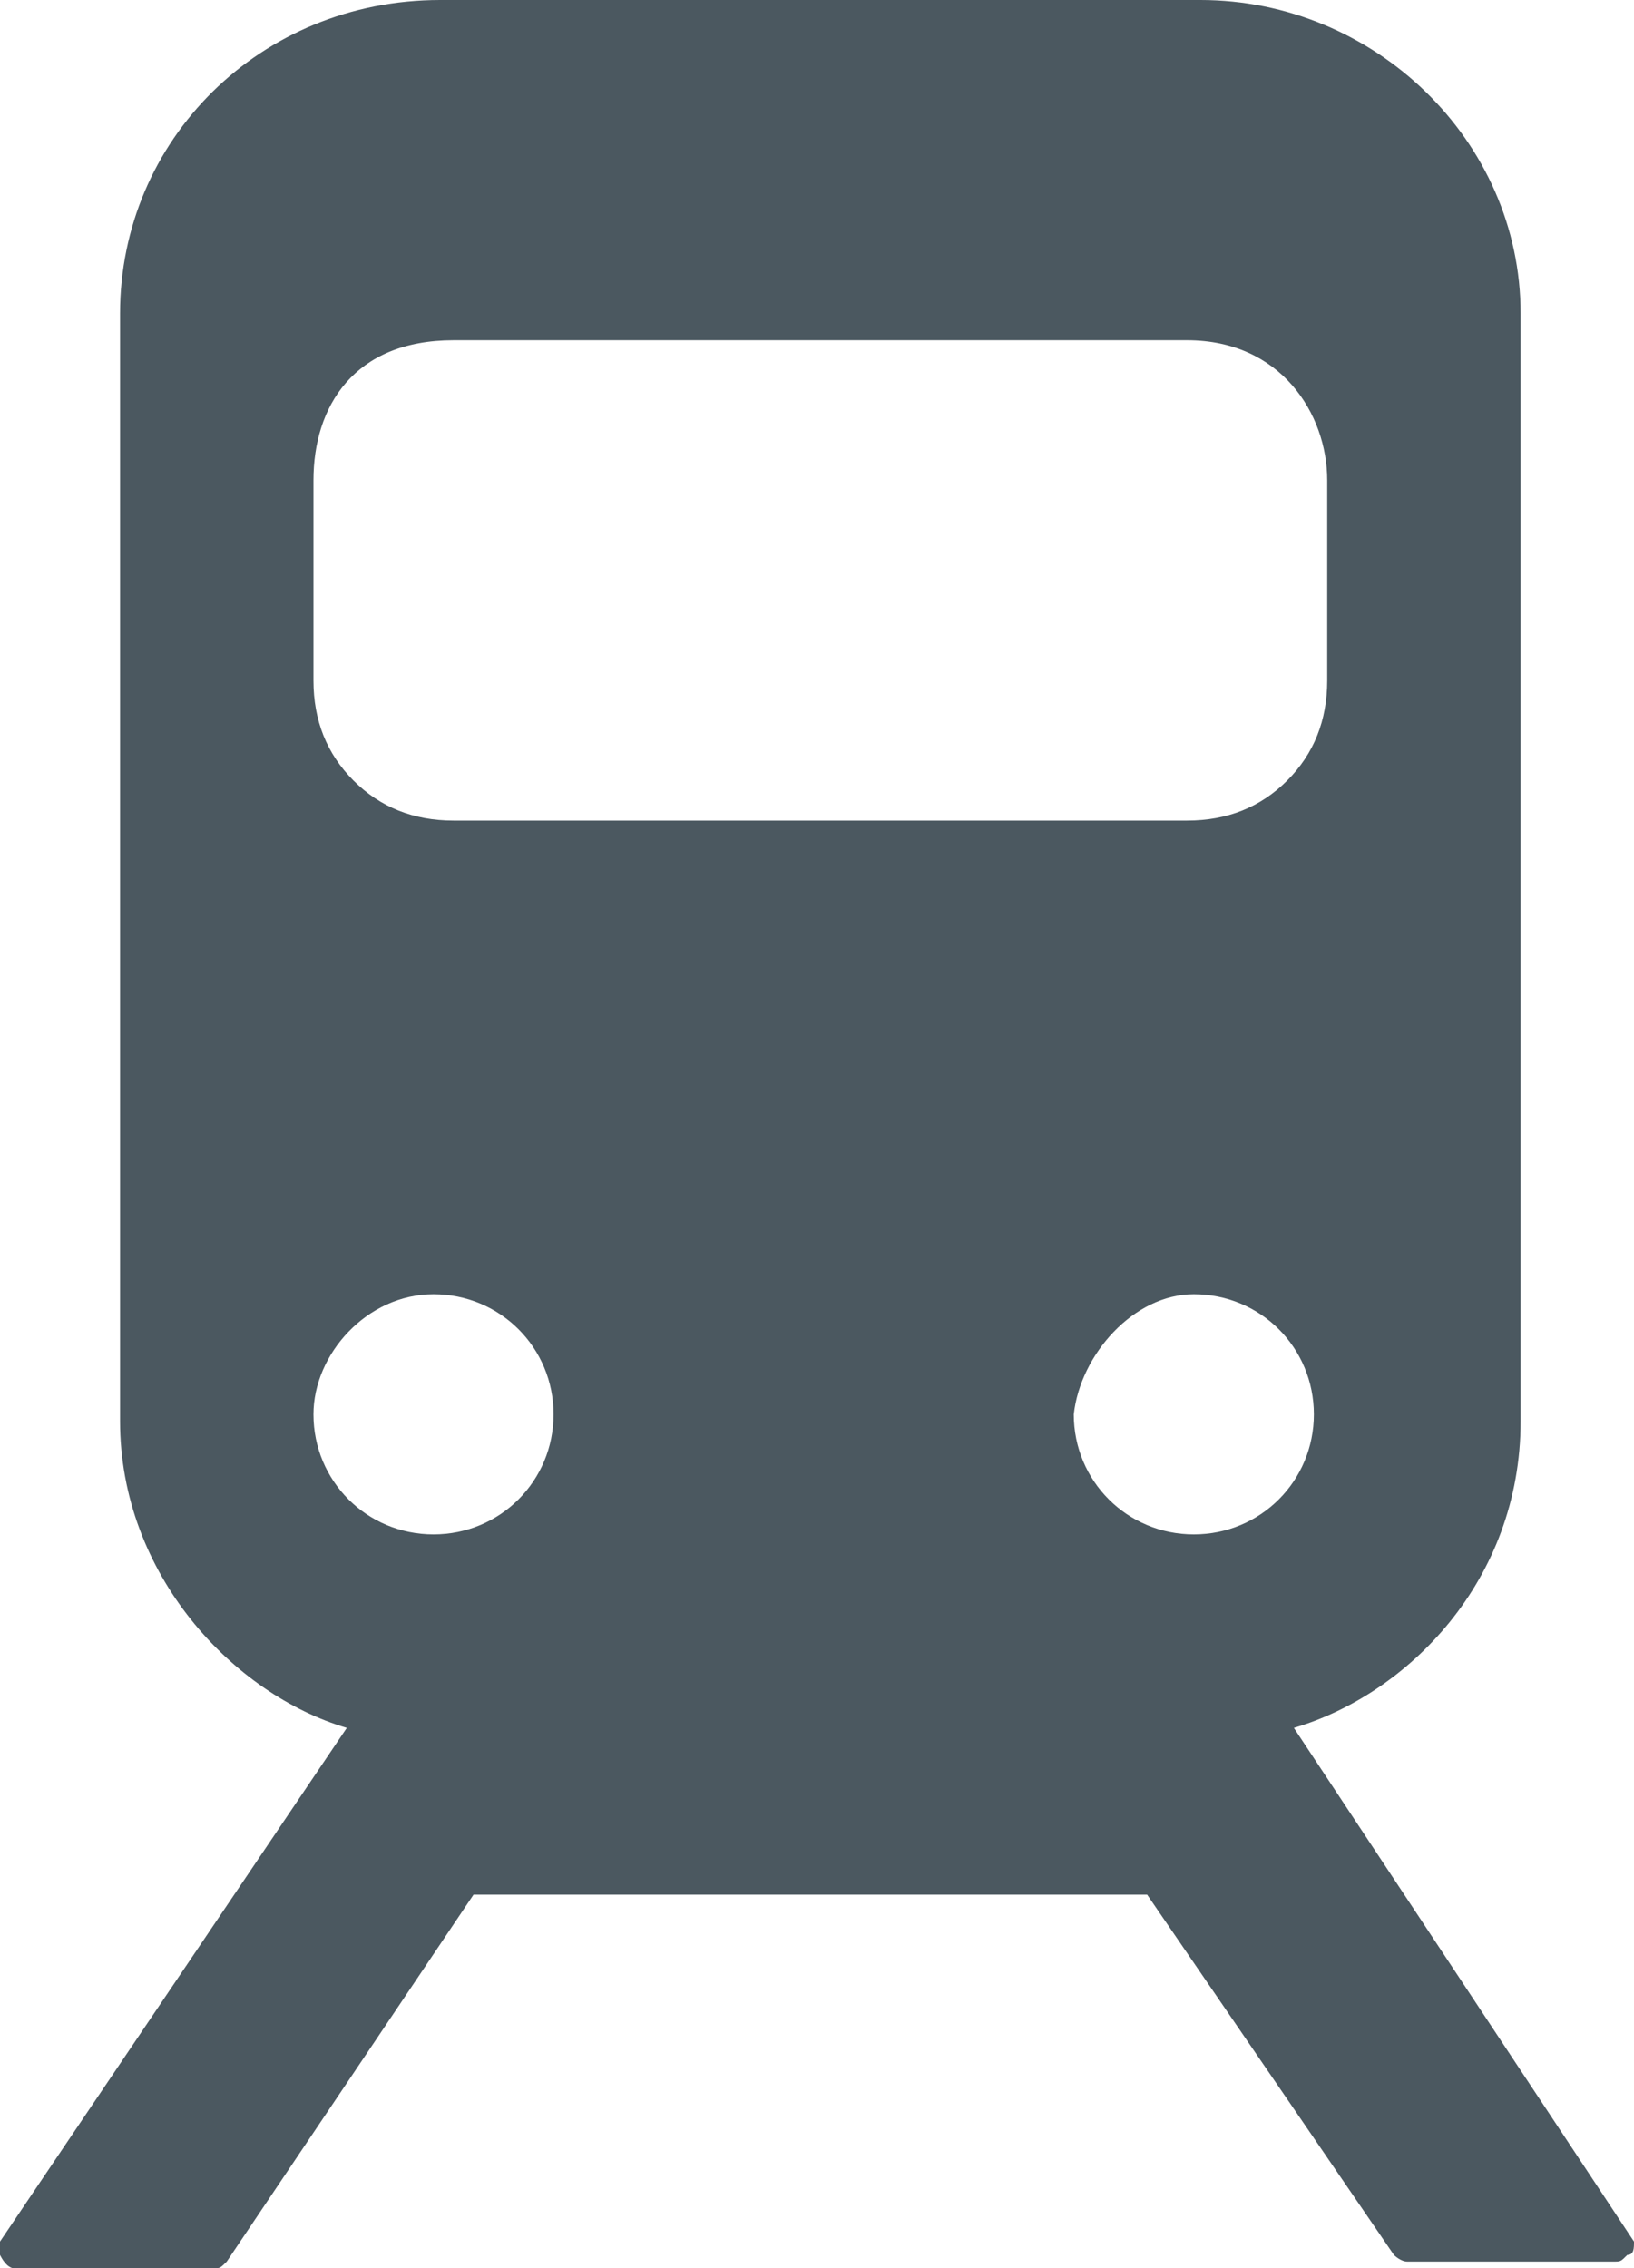 <?xml version="1.0" encoding="utf-8"?>
<!-- Generator: Adobe Illustrator 23.0.2, SVG Export Plug-In . SVG Version: 6.00 Build 0)  -->
<svg version="1.1" id="Layer_1" xmlns="http://www.w3.org/2000/svg" xmlns:xlink="http://www.w3.org/1999/xlink" x="0px" y="0px"
	 width="24.5px" height="34px" viewBox="0 0 24.5 34" style="enable-background:new 0 0 24.5 34;" xml:space="preserve">
<style type="text/css">
	.st0{fill:#4B5860;}
</style>
<g>
	<g>
		<path class="st0" d="M24.5,33.6l-5.1-7.7c1.7-0.5,3.4-2.2,3.4-4.6V4.7c0-2.6-2.2-4.7-4.8-4.7h-5.6l0,0l0,0l0,0l0,0H6.6
			C3.9,0,1.8,2.1,1.8,4.7v16.6c0,2.3,1.7,4.1,3.4,4.6L0,33.6c0,0.1,0,0.1,0,0.2C0.1,34,0.2,34,0.2,34h3c0.1,0,0.1,0,0.2-0.1l3.7-5.5
			h10.1l3.7,5.4c0,0,0.1,0.1,0.2,0.1h3.1c0.1,0,0.1,0,0.2-0.1C24.5,33.8,24.5,33.7,24.5,33.6z M4.7,10.2v-3c0-1.1,0.6-2.1,2.1-2.1
			h11c1.4,0,2.1,1.1,2.1,2.1v3c0,0.6-0.2,1.1-0.6,1.5c-0.4,0.4-0.9,0.6-1.5,0.6h-11c-0.6,0-1.1-0.2-1.5-0.6S4.7,10.8,4.7,10.2z
			 M6.5,19.4c1,0,1.8,0.8,1.8,1.8c0,1-0.8,1.8-1.8,1.8s-1.8-0.8-1.8-1.8C4.7,20.3,5.5,19.4,6.5,19.4z M17.9,19.4
			c1,0,1.8,0.8,1.8,1.8c0,1-0.8,1.8-1.8,1.8c-1,0-1.8-0.8-1.8-1.8C16.2,20.3,17,19.4,17.9,19.4z"/>
	</g>
</g>
</svg>
